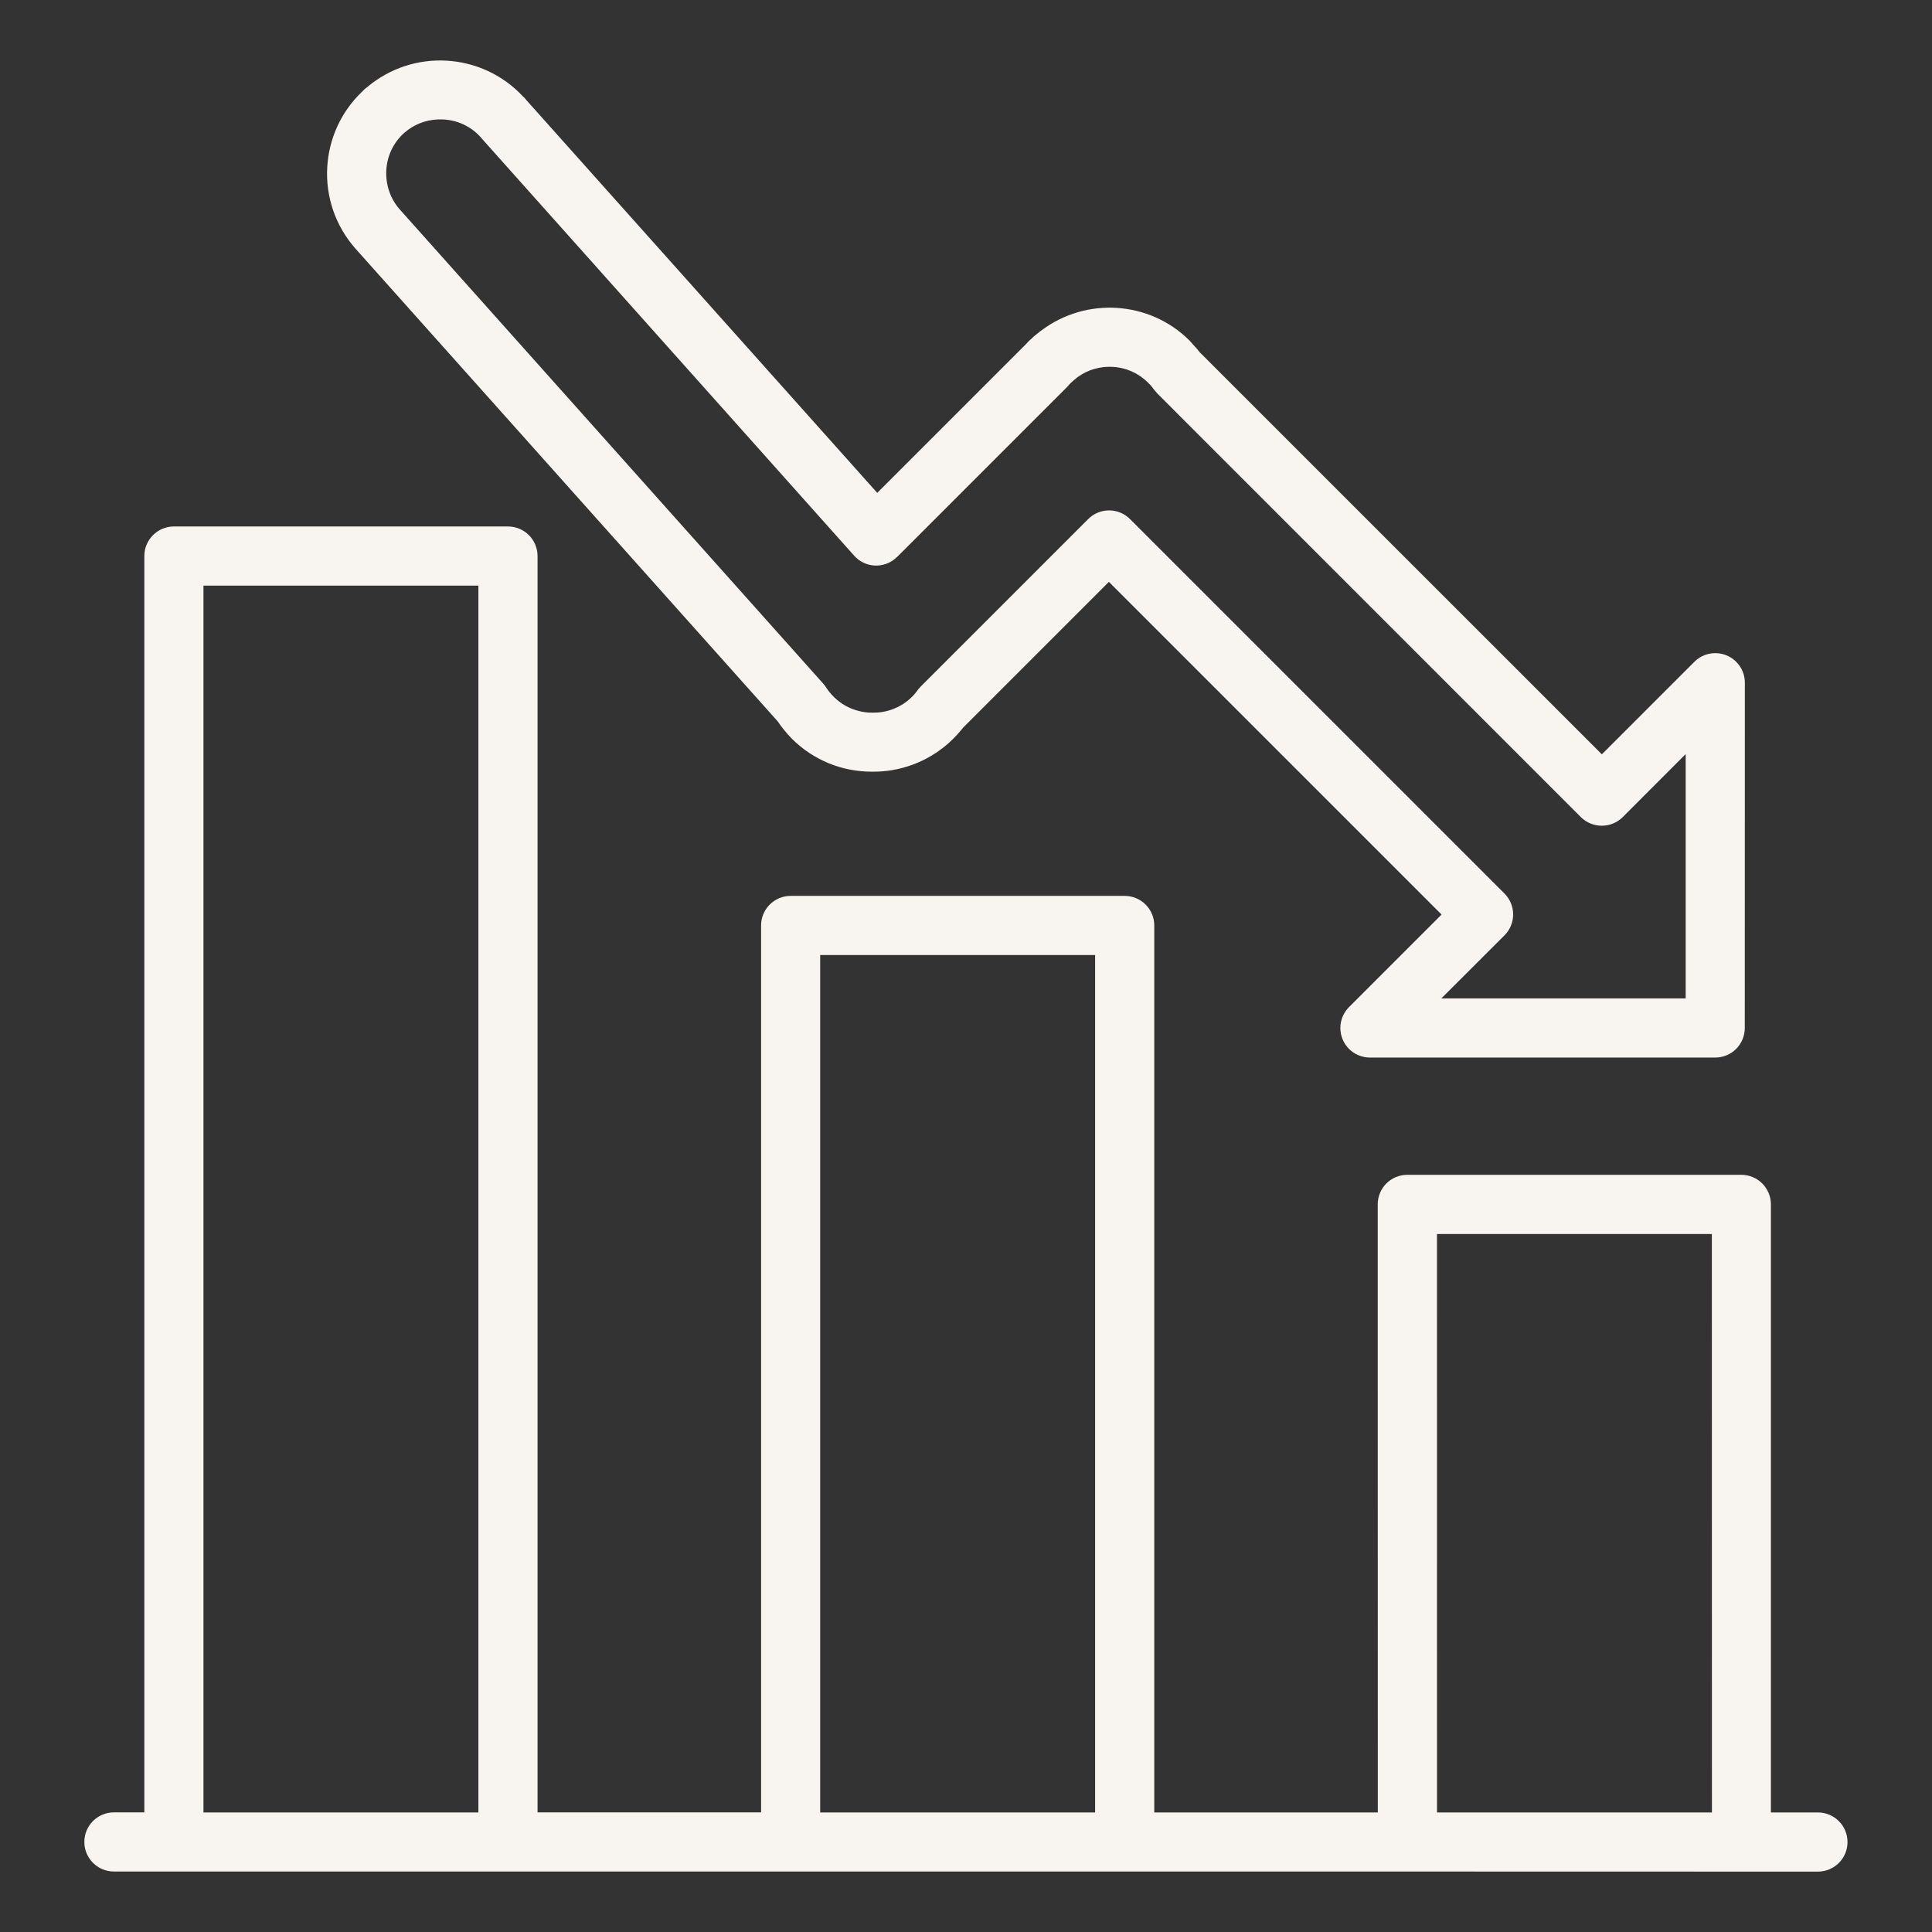 <?xml version="1.0" encoding="UTF-8"?> <svg xmlns="http://www.w3.org/2000/svg" viewBox="0 0 100 100" fill-rule="evenodd"><rect x="0" y="0" width="100" height="100" fill="#333333" stroke="none"/><path d="m9.004 27.25h17.289c0.844 0 1.531 0.684 1.531 1.531v65.027h11.57v-45.906c0-0.844 0.684-1.531 1.531-1.531h17.289c0.844 0 1.531 0.684 1.531 1.531v45.91h11.57l-0.004-31.473c0-0.848 0.684-1.531 1.531-1.531h17.289c0.844 0 1.531 0.684 1.531 1.531v31.473h2.434c0.844 0 1.531 0.684 1.531 1.531s-0.684 1.531-1.531 1.531h-3.965l-17.285-0.004h-66.949c-0.844 0-1.531-0.684-1.531-1.531s0.684-1.531 1.531-1.531h1.574v-65.027c0-0.844 0.684-1.531 1.531-1.531zm1.527 66.562h14.23v-63.5h-14.23zm31.922 0h14.23v-44.379h-14.23zm31.926 0h14.23l-0.004-29.941h-14.227zm-12.289-75.586c-0.066-0.086-0.129-0.164-0.188-0.234l-0.004 0.004-0.004-0.004c-0.141-0.164-0.246-0.281-0.312-0.352l-0.004-0.004c-1.043-1.047-2.398-1.613-3.773-1.699-1.359-0.086-2.746 0.301-3.887 1.156-0.02 0.016-0.043 0.027-0.062 0.043-0.066 0.051-0.141 0.109-0.223 0.18-0.031 0.023-0.066 0.051-0.094 0.074-0.055 0.051-0.125 0.113-0.207 0.191-0.062 0.055-0.121 0.113-0.176 0.176l-0.07 0.074-7.68 7.68-18.16-20.328c-0.043-0.059-0.094-0.117-0.148-0.168l-0.004 0.004c-1.07-1.164-2.512-1.797-3.984-1.879-1.445-0.082-2.922 0.371-4.106 1.371-0.023 0.02-0.051 0.035-0.074 0.055-0.059 0.051-0.117 0.102-0.168 0.16-1.129 1.066-1.742 2.484-1.824 3.93-0.086 1.496 0.402 3.023 1.477 4.231l21.848 24.461c0.098 0.148 0.199 0.285 0.301 0.41 0.145 0.18 0.285 0.34 0.422 0.477 0.562 0.562 1.219 0.988 1.922 1.277 0.711 0.289 1.477 0.434 2.246 0.43 0.715 0.008 1.43-0.117 2.109-0.371 0.66-0.246 1.285-0.617 1.844-1.113 0.152-0.137 0.301-0.285 0.441-0.438 0.117-0.129 0.219-0.25 0.309-0.363l7.539-7.539 17.219 17.219-4.781 4.781c-0.281 0.277-0.457 0.664-0.457 1.09 0 0.848 0.684 1.531 1.531 1.531h17.871c0.848 0 1.531-0.684 1.531-1.531l0.004-17.871c0-0.391-0.148-0.785-0.449-1.082-0.598-0.598-1.566-0.598-2.164 0l-4.789 4.789zm19.734 24.066-21.953-21.957 0.004-0.004c-0.059-0.059-0.109-0.121-0.16-0.188-0.031-0.047-0.082-0.105-0.145-0.18l0.004-0.004c-0.012-0.016-0.062-0.062-0.148-0.148l-0.016-0.016c-0.5-0.496-1.141-0.766-1.797-0.805-0.648-0.039-1.309 0.137-1.848 0.539-0.023 0.02-0.043 0.035-0.066 0.055l-0.094 0.074c-0.02 0.016-0.035 0.035-0.055 0.051-0.074 0.062-0.121 0.105-0.145 0.129l-0.055 0.059c-0.035 0.043-0.074 0.09-0.117 0.133l-8.801 8.801-0.004-0.004c-0.02 0.02-0.039 0.039-0.062 0.059-0.629 0.562-1.59 0.508-2.152-0.121l-19.242-21.555-0.035-0.035 0.004-0.004-0.055-0.062c-0.512-0.574-1.215-0.887-1.934-0.926-0.688-0.039-1.387 0.168-1.949 0.629l-0.016 0.016-0.004-0.004-0.062 0.055c-0.574 0.512-0.887 1.215-0.926 1.934-0.039 0.723 0.191 1.457 0.699 2.031l21.914 24.539c0.059 0.066 0.113 0.133 0.16 0.211 0.047 0.074 0.105 0.156 0.18 0.246 0.051 0.062 0.117 0.137 0.207 0.227 0.27 0.27 0.582 0.473 0.906 0.605 0.355 0.145 0.73 0.219 1.102 0.215h0.02c0.348 0.004 0.699-0.055 1.027-0.18 0.312-0.117 0.613-0.293 0.875-0.527 0.078-0.07 0.148-0.141 0.215-0.211 0.039-0.043 0.086-0.102 0.141-0.172 0.055-0.086 0.121-0.168 0.199-0.246l8.684-8.684c0.598-0.598 1.566-0.598 2.164 0l19.383 19.383c0.598 0.598 0.598 1.566 0 2.164l-3.266 3.262h12.645v-12.645l-3.258 3.262c-0.598 0.594-1.566 0.594-2.168 0z" fill-rule="evenodd" fill="#f8f4f0"></path></svg> 